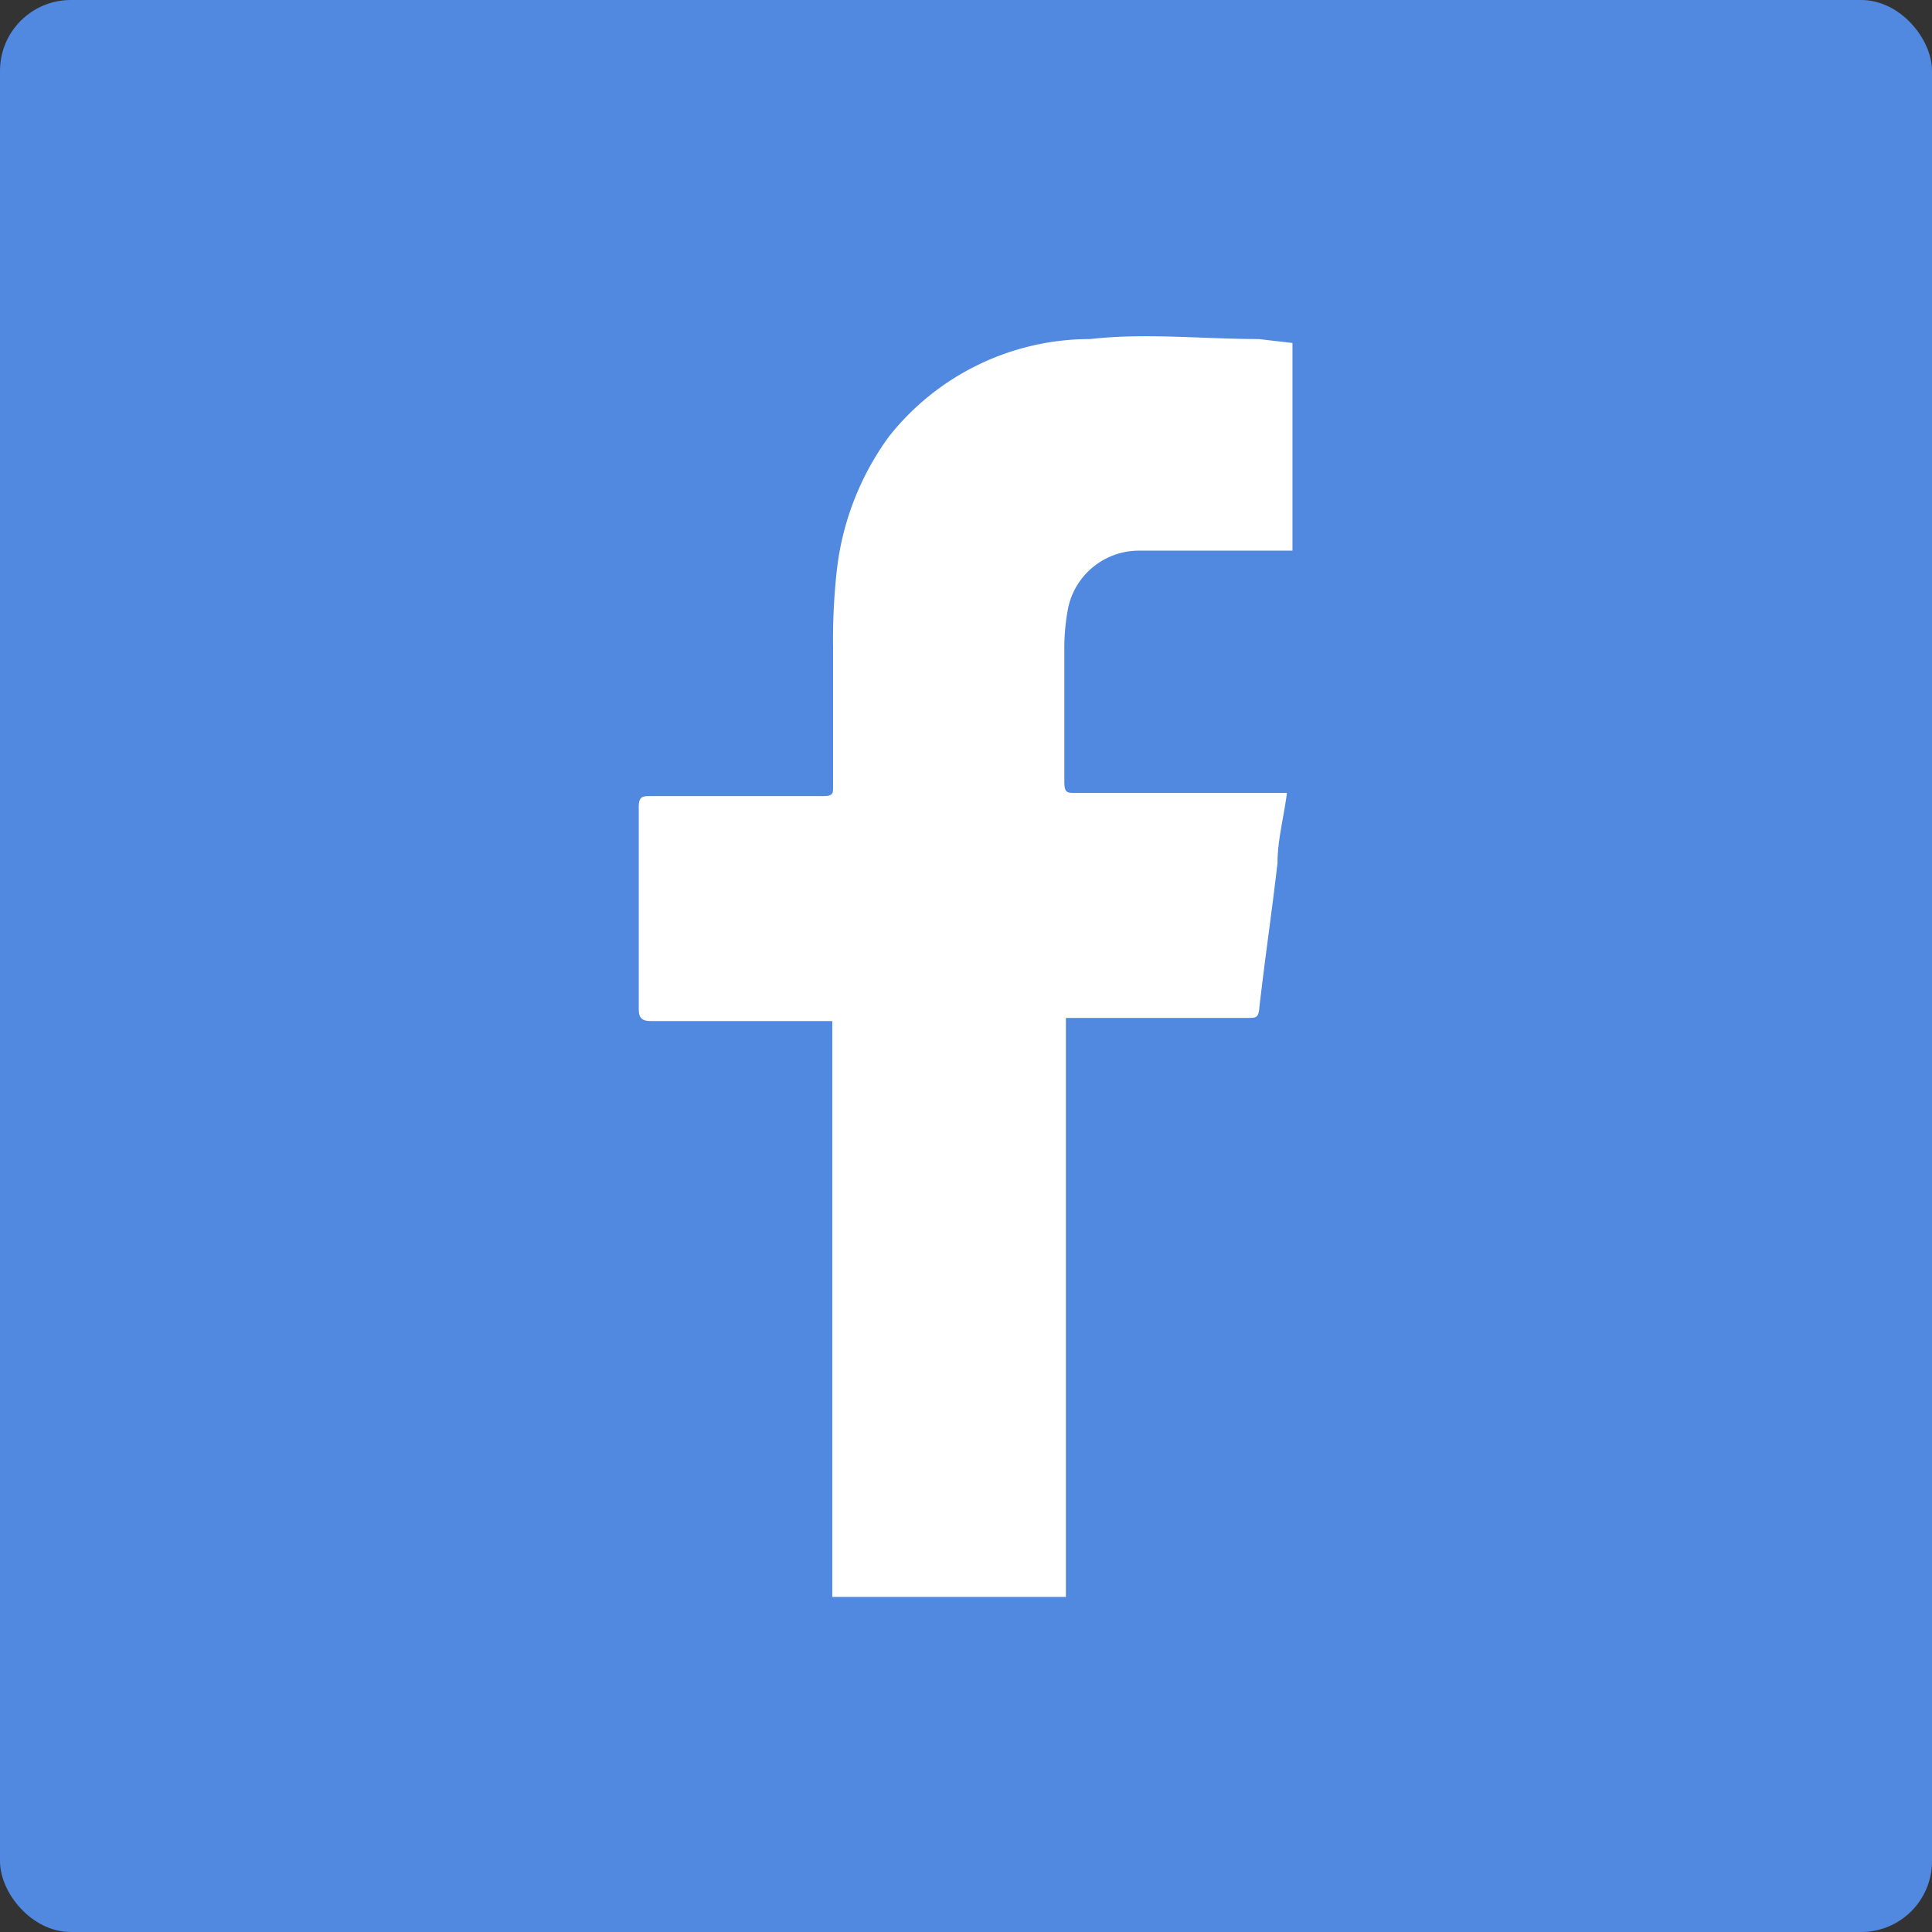 <svg xmlns="http://www.w3.org/2000/svg" viewBox="0 0 24.56 24.56"><rect x="0" y="0" width="24.56" height="24.56" fill="#333333" stroke="none"/><defs><style>.cls-1{fill:#5188e0;}.cls-2{fill:#fff;}</style></defs><title>資產 1</title><g id="圖層_2" data-name="圖層 2"><g id="圖層_1-2" data-name="圖層 1"><rect class="cls-1" width="24.56" height="24.56" rx="0.9"/><path class="cls-2" d="M13.55,20.3v-.11h0V12.94h2.31c.11,0,.14,0,.15-.14.07-.61.16-1.22.23-1.83,0-.29.08-.58.12-.89H13.68c-.12,0-.15,0-.15-.15,0-.57,0-1.14,0-1.71a2.73,2.73,0,0,1,.05-.5A.92.92,0,0,1,14.48,7c.55,0,1.11,0,1.66,0h.29V4.36L16,4.31c-.72,0-1.43-.08-2.14,0A3.26,3.26,0,0,0,11.3,5.55a3.56,3.56,0,0,0-.66,1.68,8,8,0,0,0-.05,1q0,.88,0,1.77c0,.09,0,.12-.13.12H8.28c-.11,0-.16,0-.16.14,0,.86,0,1.71,0,2.57,0,.12.05.15.16.15h2.3v2.67h0V20.3Z"/></g></g></svg>